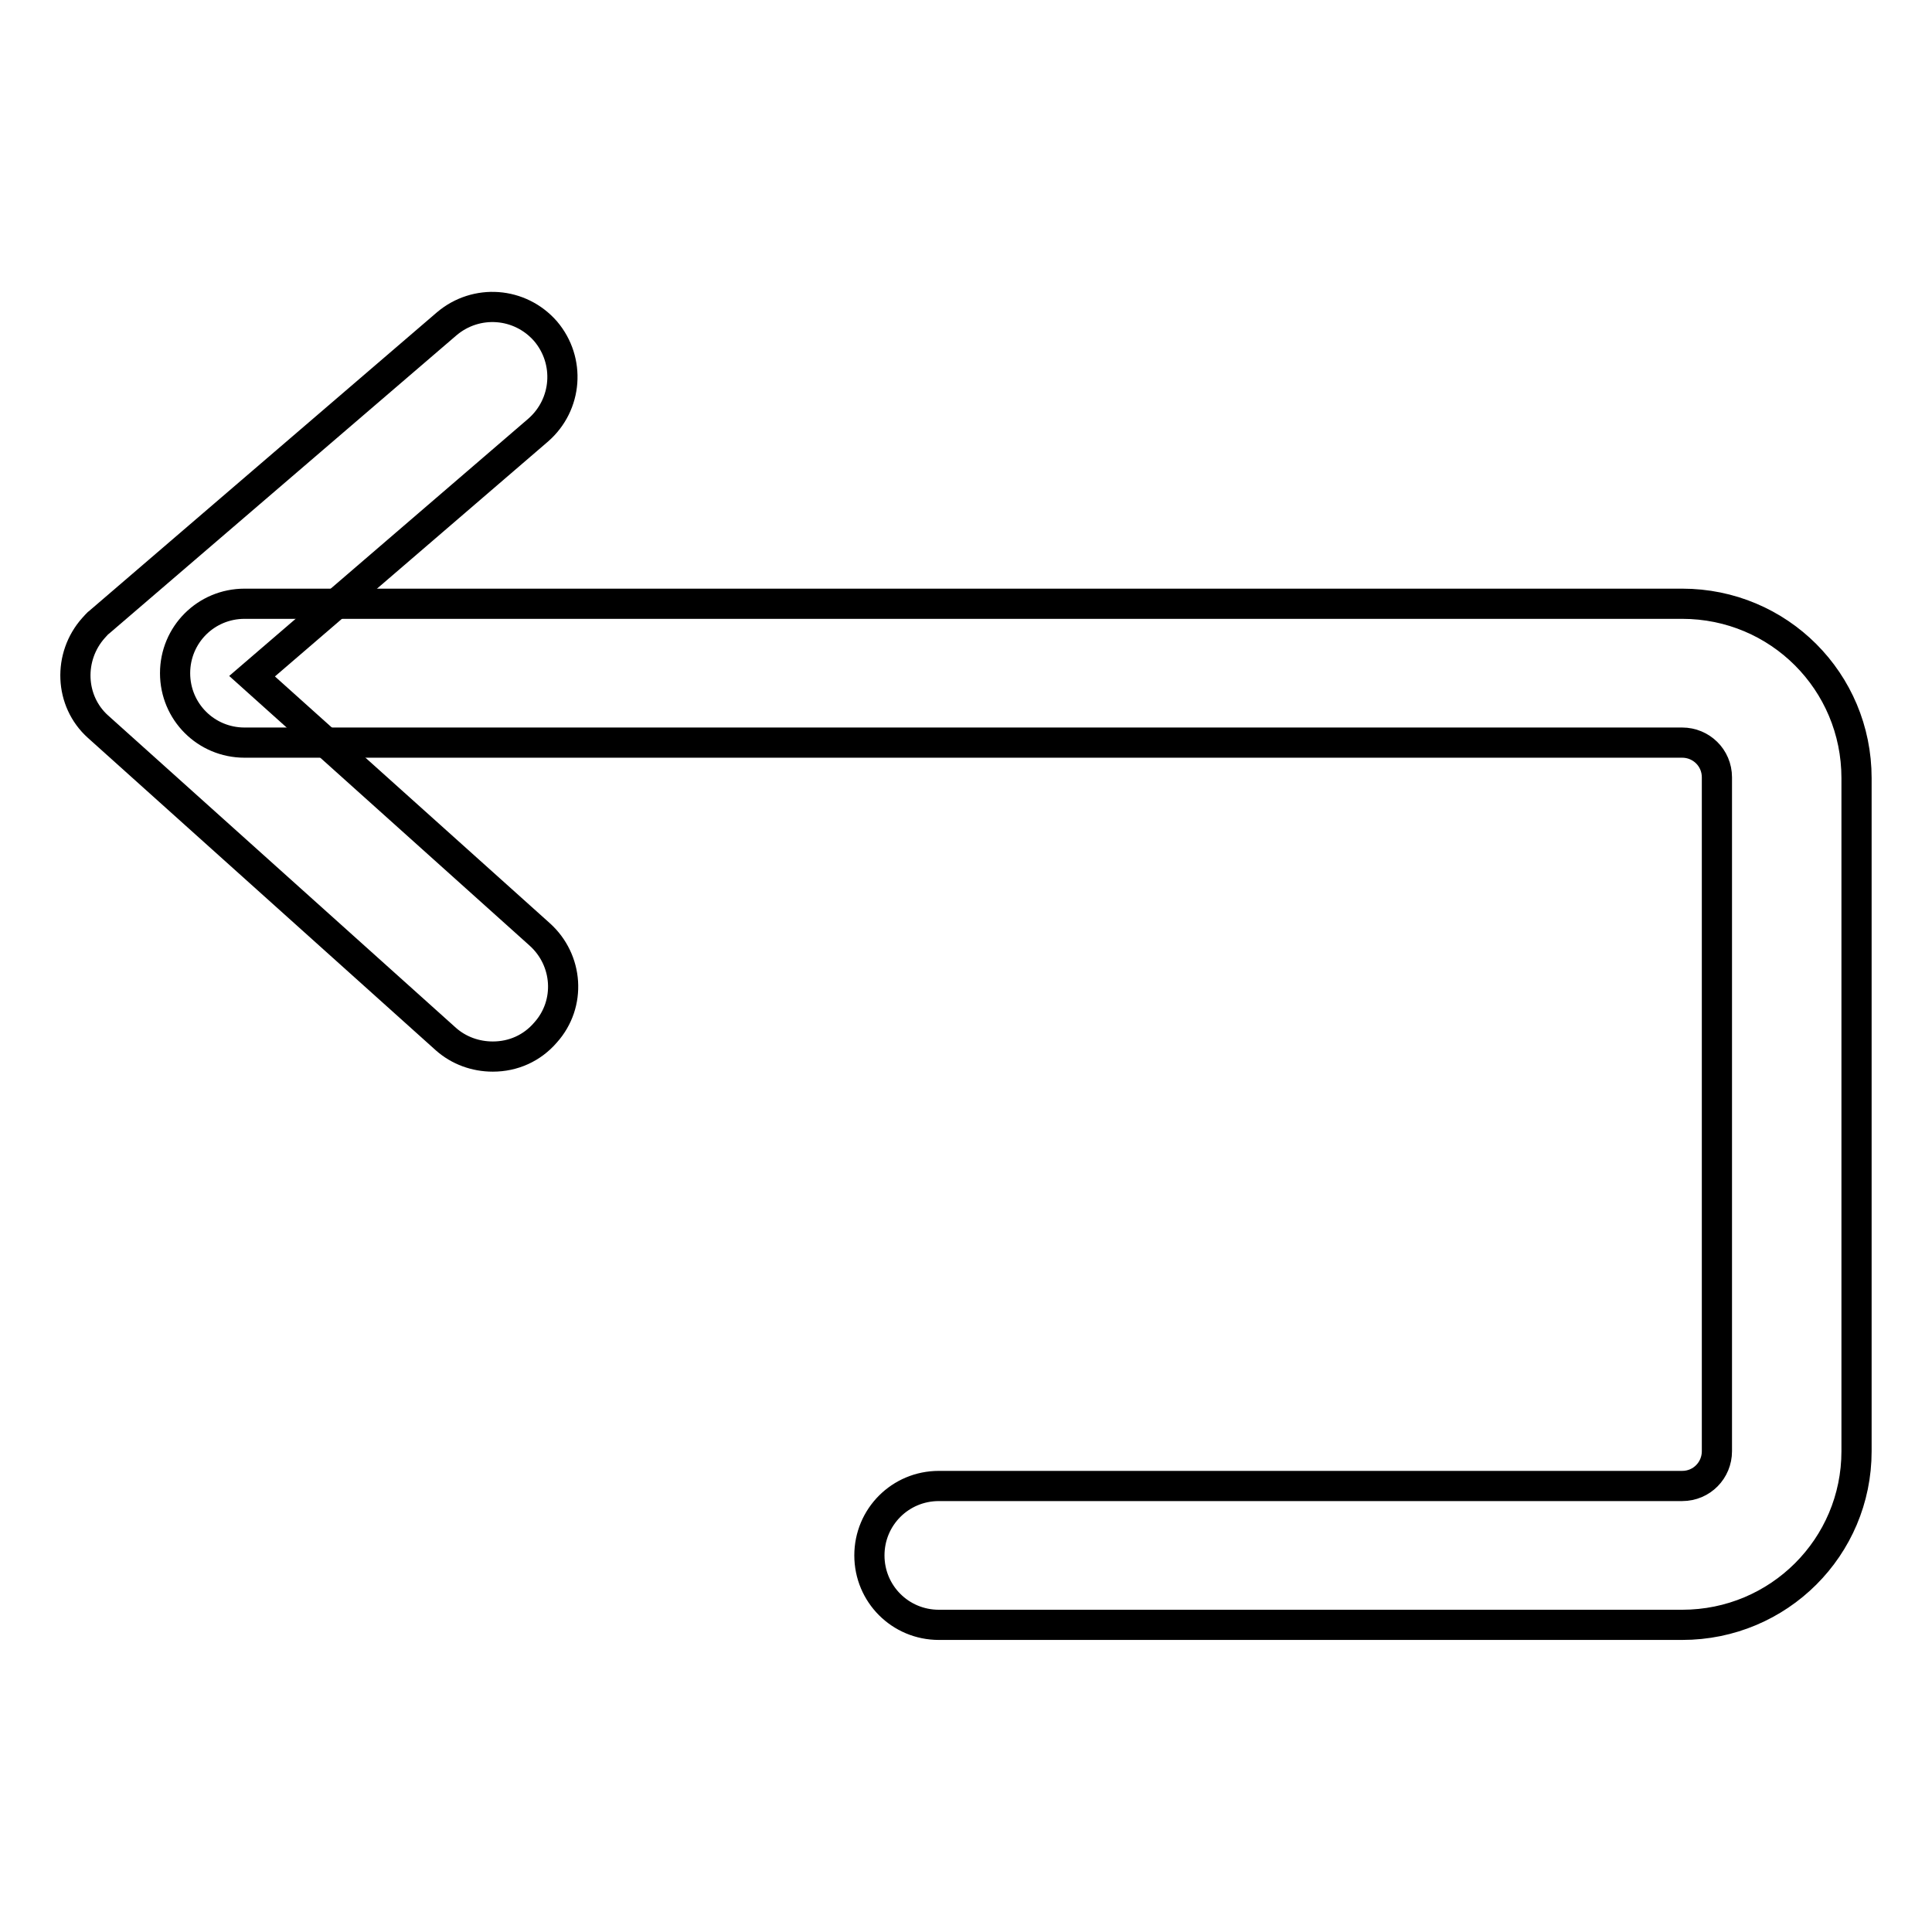<?xml version="1.0" encoding="utf-8"?>
<!-- Svg Vector Icons : http://www.onlinewebfonts.com/icon -->
<!DOCTYPE svg PUBLIC "-//W3C//DTD SVG 1.1//EN" "http://www.w3.org/Graphics/SVG/1.1/DTD/svg11.dtd">
<svg version="1.1" xmlns="http://www.w3.org/2000/svg" xmlns:xlink="http://www.w3.org/1999/xlink" x="0px" y="0px" viewBox="0 0 256 256" enable-background="new 0 0 256 256" xml:space="preserve">
<g> <path stroke-width="4" fill-opacity="0" stroke="#000000"  d="M222.9,215.3h-98.5c-5.1,0-9.2-4.1-9.2-9.2c0-5.1,4.1-9.2,9.2-9.2h98.5c2.6,0,4.6-2.1,4.6-4.6V103 c0-2.6-2.1-4.6-4.6-4.6H32.4c-5.1,0-9.2-4.1-9.2-9.2c0-5.1,4.1-9.2,9.2-9.2h190.5c12.8,0,23.1,10.3,23.1,23.1v89.2 C246,205,235.7,215.3,222.9,215.3z"/> <path stroke-width="4" fill-opacity="0" stroke="#000000"  d="M65.3,140c-2.3,0-4.5-0.8-6.2-2.3L13,96.3c-3.8-3.4-4-9.3-0.6-13.1c0.3-0.3,0.5-0.6,0.8-0.8l46-39.5 c3.9-3.3,9.7-2.9,13.1,1c3.3,3.9,2.9,9.7-1,13.1l0,0L33.4,89.6l38.1,34.2c3.8,3.4,4.2,9.2,0.8,13C70.5,138.9,68,140,65.3,140z"/></g>
</svg>